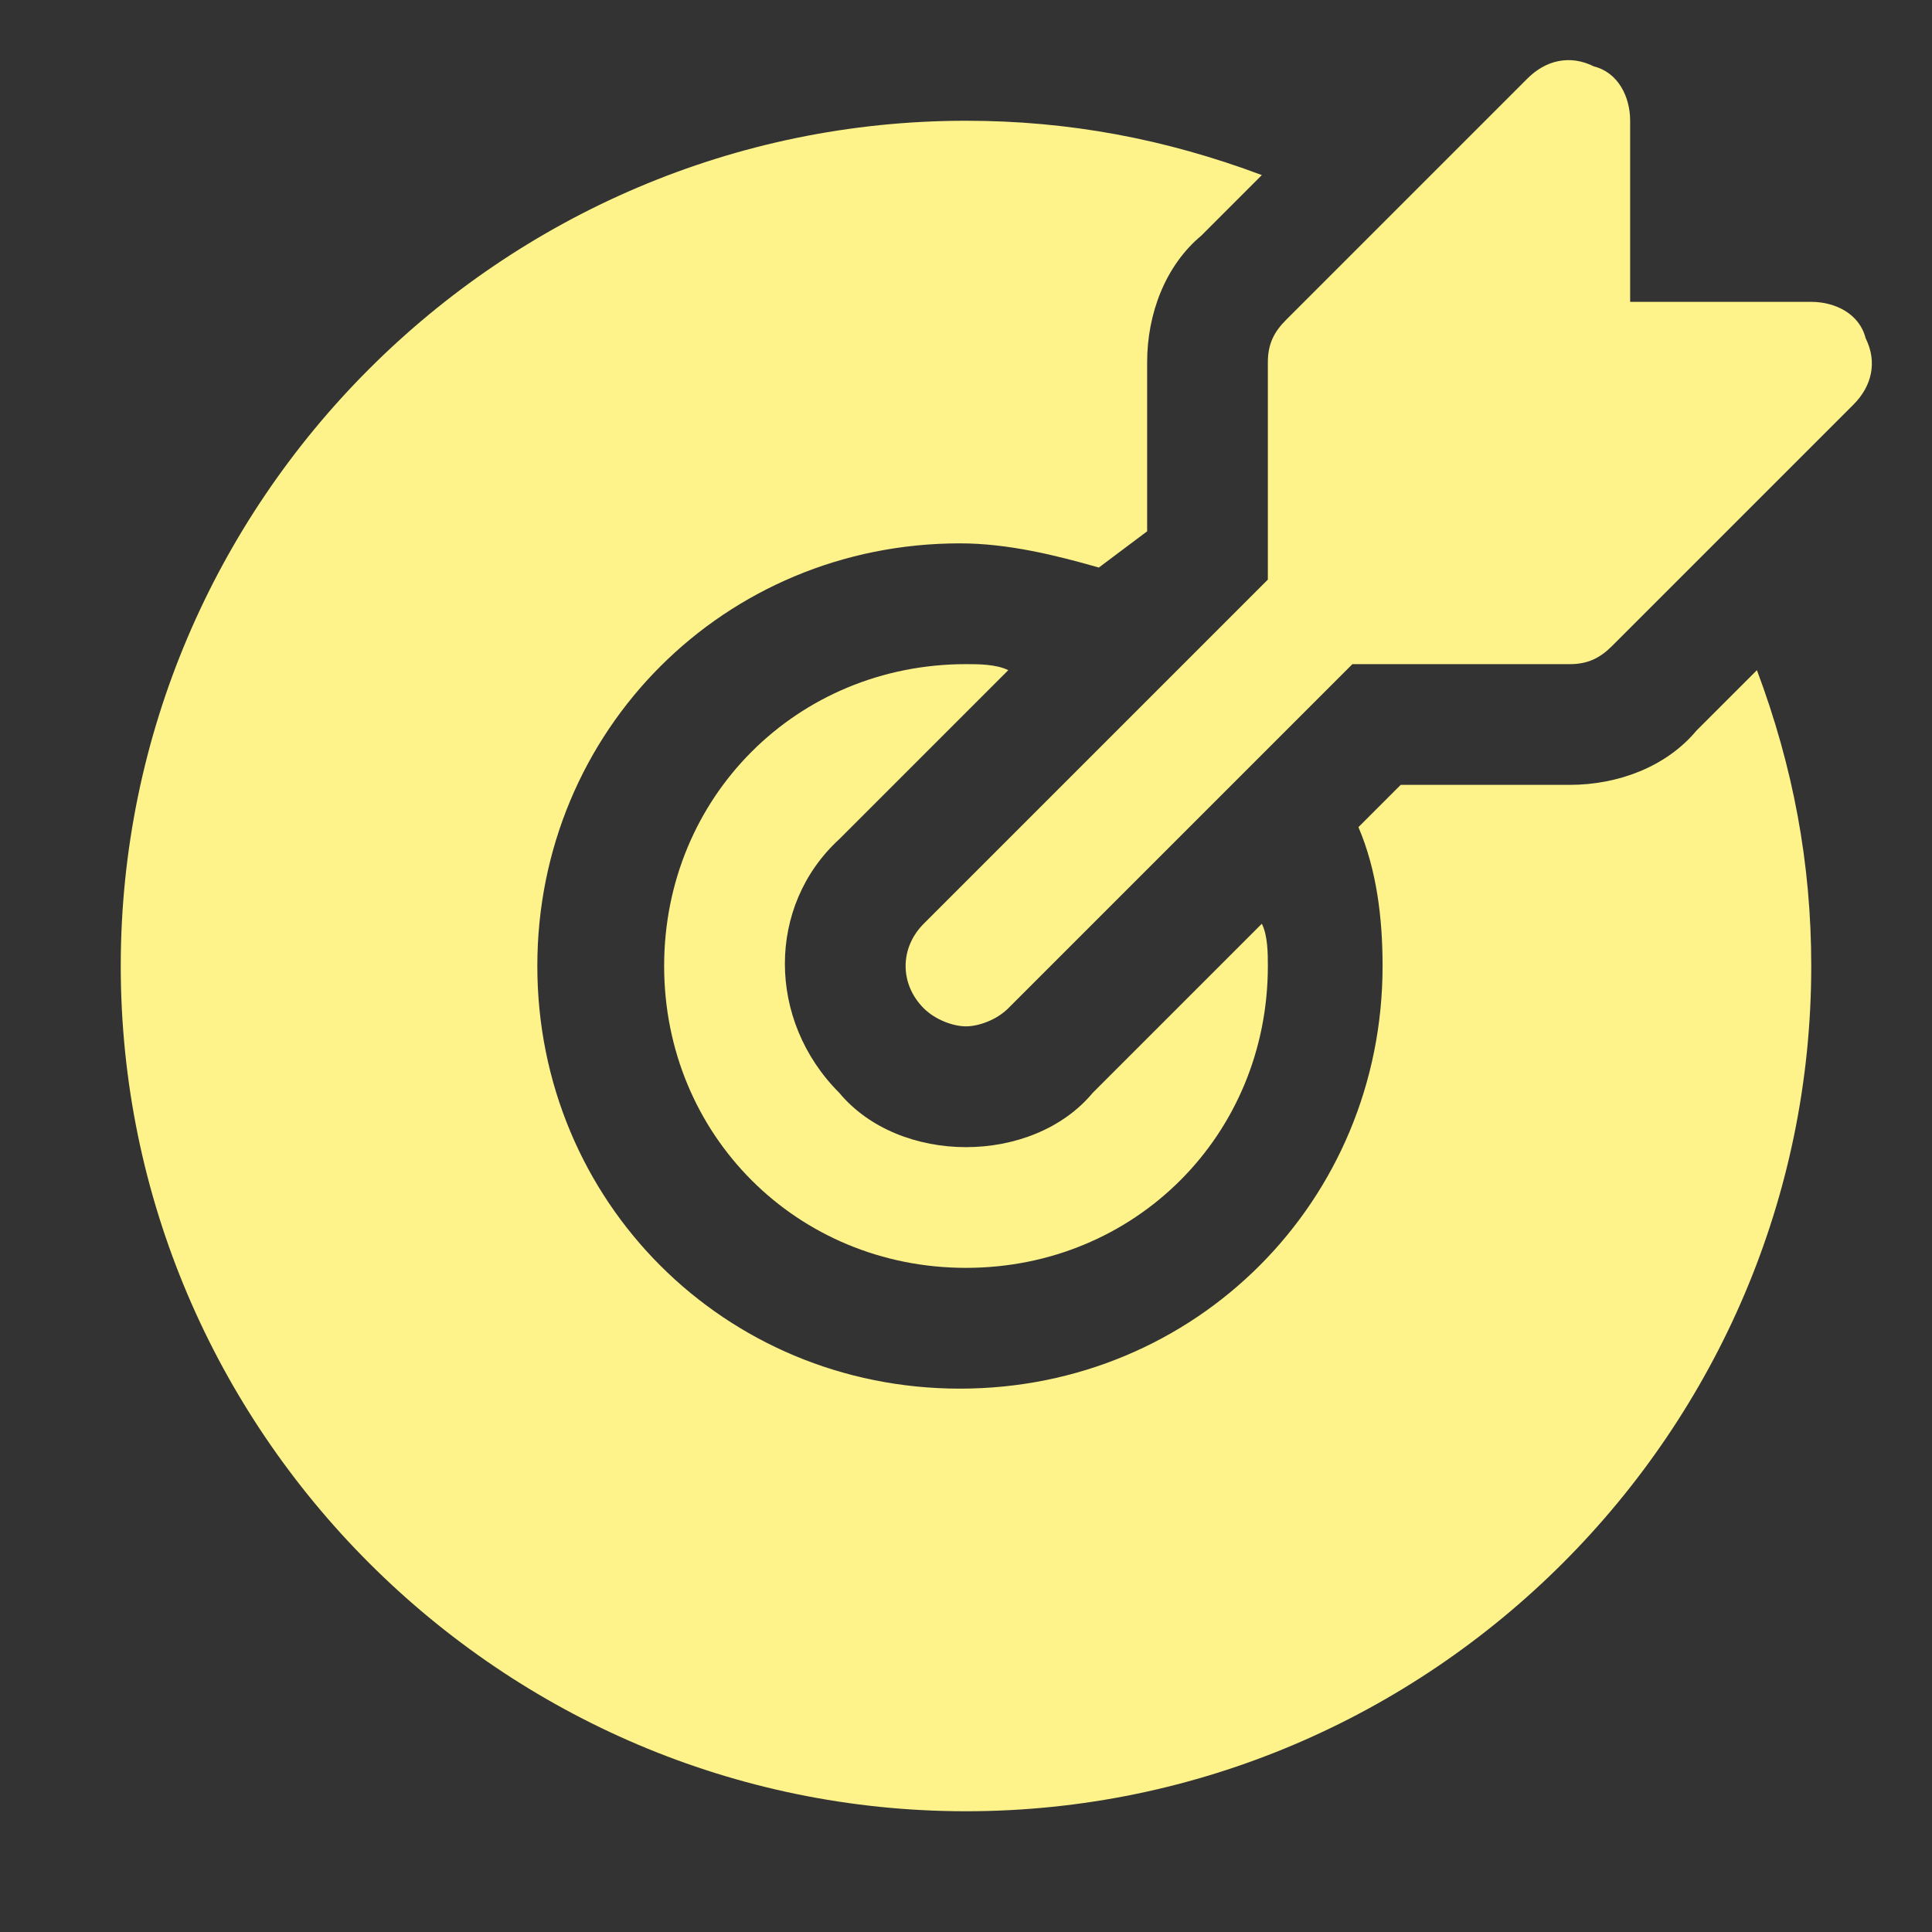 <svg width="50" height="50" viewBox="0 0 50 50" fill="none" xmlns="http://www.w3.org/2000/svg">
<rect x="0" y="0" width="50" height="50" fill="#333333" stroke="none"/>
<path d="M48.281 8.75C48.125 8.125 47.5 7.812 46.875 7.812H42.188V3.125C42.188 2.5 41.875 1.875 41.25 1.719C40.625 1.406 40 1.562 39.531 2.031L33.281 8.281C32.969 8.594 32.812 8.906 32.812 9.375V15L23.906 23.906C23.281 24.531 23.281 25.469 23.906 26.094C24.219 26.406 24.688 26.562 25 26.562C25.312 26.562 25.781 26.406 26.094 26.094L35 17.188H40.625C41.094 17.188 41.406 17.031 41.719 16.719L47.969 10.469C48.438 10 48.594 9.375 48.281 8.75Z" fill="#FEF38A"/>
<path d="M28.281 28.281C27.5 29.219 26.25 29.688 25 29.688C23.75 29.688 22.5 29.219 21.719 28.281C19.844 26.406 19.844 23.438 21.719 21.719L26.094 17.344C25.781 17.188 25.312 17.188 25 17.188C20.625 17.188 17.188 20.625 17.188 25C17.188 29.375 20.625 32.812 25 32.812C29.375 32.812 32.812 29.375 32.812 25C32.812 24.688 32.812 24.219 32.656 23.906L28.281 28.281Z" fill="#FEF38A"/>
<path d="M43.906 18.906C43.125 19.844 41.875 20.312 40.625 20.312H36.25L35.156 21.406C35.625 22.5 35.781 23.75 35.781 25C35.781 31.094 30.938 35.938 24.844 35.938C18.75 35.938 13.906 31.094 13.906 25C13.906 18.906 18.75 14.062 24.844 14.062C26.094 14.062 27.344 14.375 28.438 14.688L29.688 13.75V9.375C29.688 8.125 30.156 6.875 31.094 6.094L32.656 4.531C30.156 3.594 27.656 3.125 25 3.125C12.969 3.125 3.125 12.969 3.125 25C3.125 37.031 12.969 46.875 25 46.875C37.031 46.875 46.875 37.031 46.875 25C46.875 22.344 46.406 19.844 45.469 17.344L43.906 18.906Z" fill="#FEF38A"/>
</svg>
